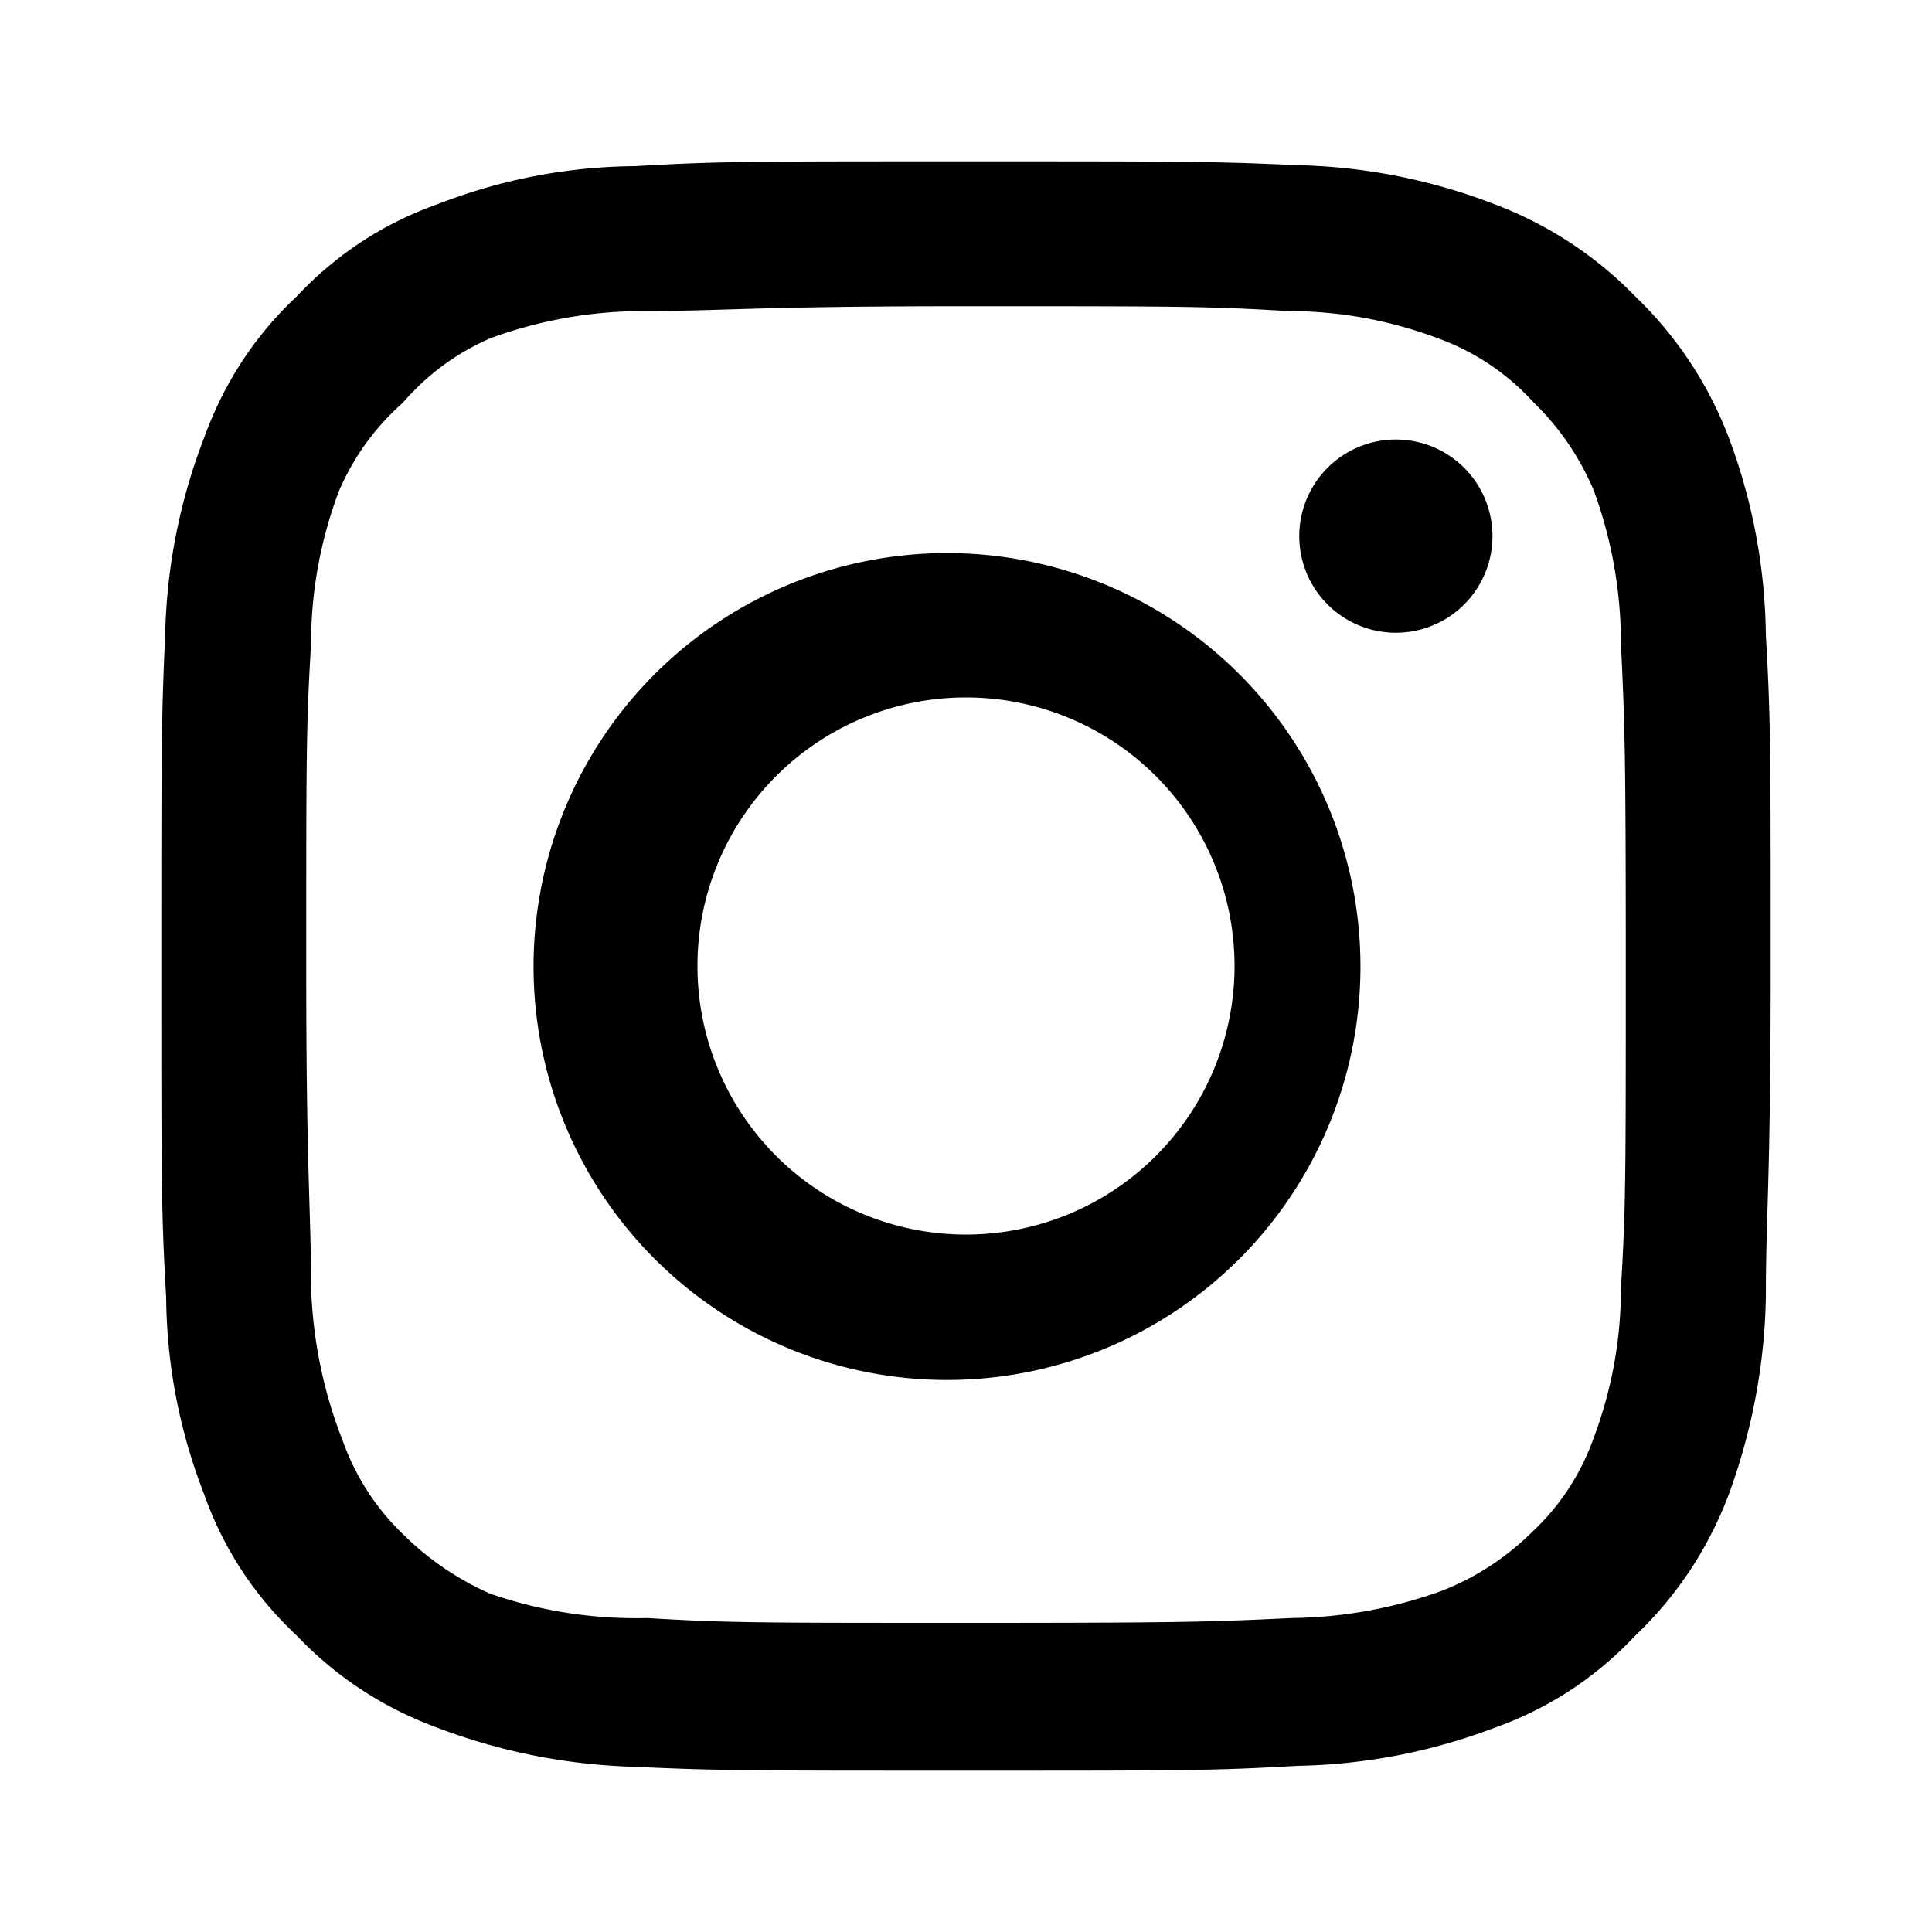 <svg xmlns="http://www.w3.org/2000/svg" fill="none" viewBox="0 0 20 20">
  <path fill="black" d="M14.45 4.55a1 1 0 1 0 0 2 1 1 0 0 0 0-2m3.83 2.02a6 6 0 0 0-.38-2.03 4 4 0 0 0-.97-1.47 4 4 0 0 0-1.47-.96 6 6 0 0 0-2.03-.4c-.88-.04-1.16-.04-3.43-.04s-2.55 0-3.43.05q-1.05.01-2.03.39-.85.3-1.47.96-.65.61-.96 1.47a6 6 0 0 0-.4 2.03c-.04.88-.04 1.16-.04 3.43s0 2.55.05 3.43q.01 1.05.39 2.03.3.85.96 1.47.62.65 1.47.96.98.37 2.03.4c.88.04 1.16.04 3.43.04s2.55 0 3.43-.05q1.05-.02 2.03-.39.85-.3 1.47-.96.65-.62.97-1.47.36-.99.38-2.03c0-.88.05-1.16.05-3.43s0-2.55-.05-3.43m-1.5 6.76q0 .8-.28 1.55-.2.56-.62.96-.42.42-.96.63-.75.27-1.55.28c-.84.04-1.14.05-3.34.05-2.19 0-2.5 0-3.33-.05q-.83.02-1.62-.25a3 3 0 0 1-.91-.62 2.5 2.5 0 0 1-.62-.96q-.3-.76-.33-1.59c0-.83-.05-1.14-.05-3.33s0-2.5.05-3.33q0-.82.29-1.59.23-.53.66-.91.38-.44.91-.67.77-.28 1.59-.28c.83 0 1.14-.05 3.33-.05s2.5 0 3.33.05q.8 0 1.55.28.58.21 1 .67.4.39.62.91.28.77.28 1.59c.04.83.05 1.14.05 3.33s0 2.5-.05 3.33M10 5.73a4.28 4.28 0 1 0 .02 8.55A4.28 4.28 0 0 0 10 5.73m0 7.05a2.78 2.78 0 1 1 0-5.56 2.78 2.78 0 0 1 0 5.56"/>
</svg>